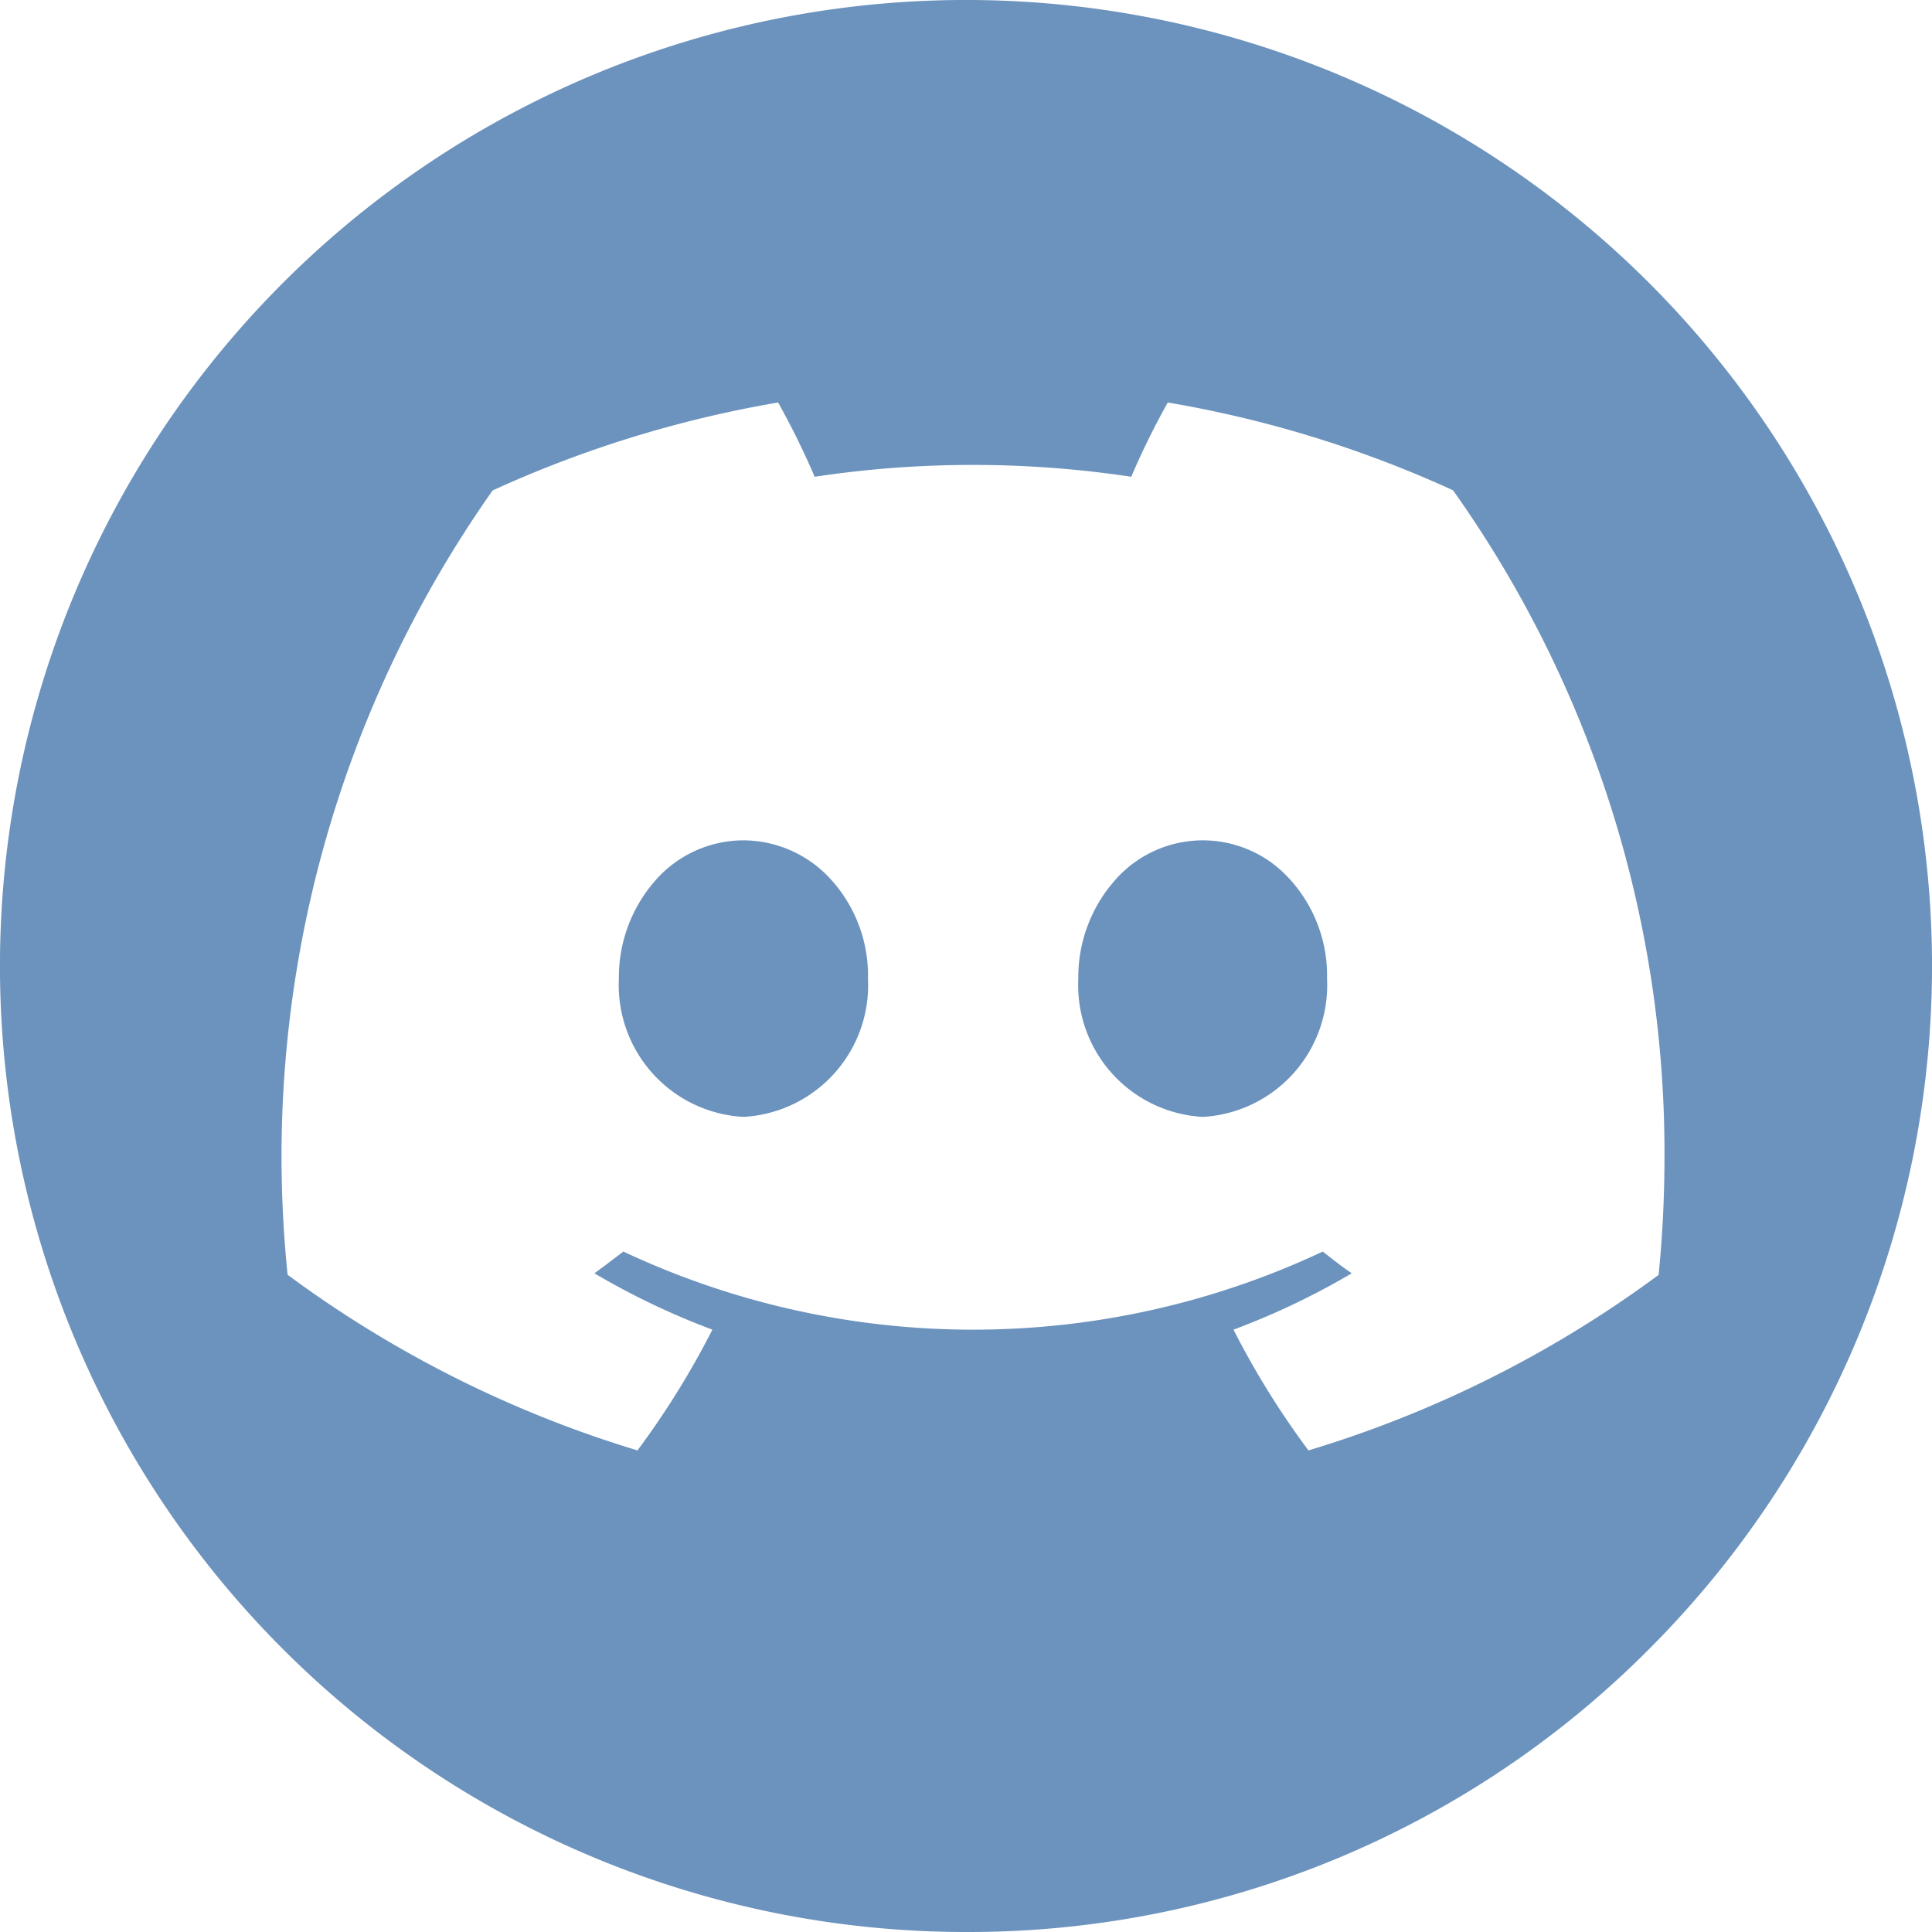<svg xmlns="http://www.w3.org/2000/svg" width="48" height="48" viewBox="0 0 48 48">
  <path id="Subtraction_9" data-name="Subtraction 9" d="M24,48A24,24,0,0,1,7.029,7.029,24,24,0,0,1,40.971,40.971,23.842,23.842,0,0,1,24,48Zm8.864-16.906c.251.2.493.387.72.541a18.6,18.6,0,0,1-2.938,1.4,20.861,20.861,0,0,0,1.862,3,28.364,28.364,0,0,0,8.7-4.361c.1-.989.145-1.985.146-2.96v-.054A28.438,28.438,0,0,0,36.1,12.181,28.424,28.424,0,0,0,29.013,10a19.652,19.652,0,0,0-.908,1.845,26.421,26.421,0,0,0-7.865,0A19.638,19.638,0,0,0,19.332,10a28.571,28.571,0,0,0-7.093,2.185A28.713,28.713,0,0,0,7.146,31.672a28.485,28.485,0,0,0,8.692,4.363,20.96,20.96,0,0,0,1.861-3,18.56,18.56,0,0,1-2.931-1.4c.246-.179.49-.365.719-.541a20.416,20.416,0,0,0,17.378,0Zm-2.982-3.345a3.277,3.277,0,0,1-3.092-3.429,3.64,3.64,0,0,1,.893-2.43,2.9,2.9,0,0,1,4.3-.113,3.555,3.555,0,0,1,.987,2.544A3.276,3.276,0,0,1,29.883,27.749Zm-11.413,0a3.278,3.278,0,0,1-3.093-3.429,3.642,3.642,0,0,1,.893-2.43,2.915,2.915,0,0,1,2.2-1.012,2.948,2.948,0,0,1,2.108.9,3.55,3.55,0,0,1,.988,2.539A3.277,3.277,0,0,1,18.47,27.749Z" fill="#6C93BD"/>
</svg>
